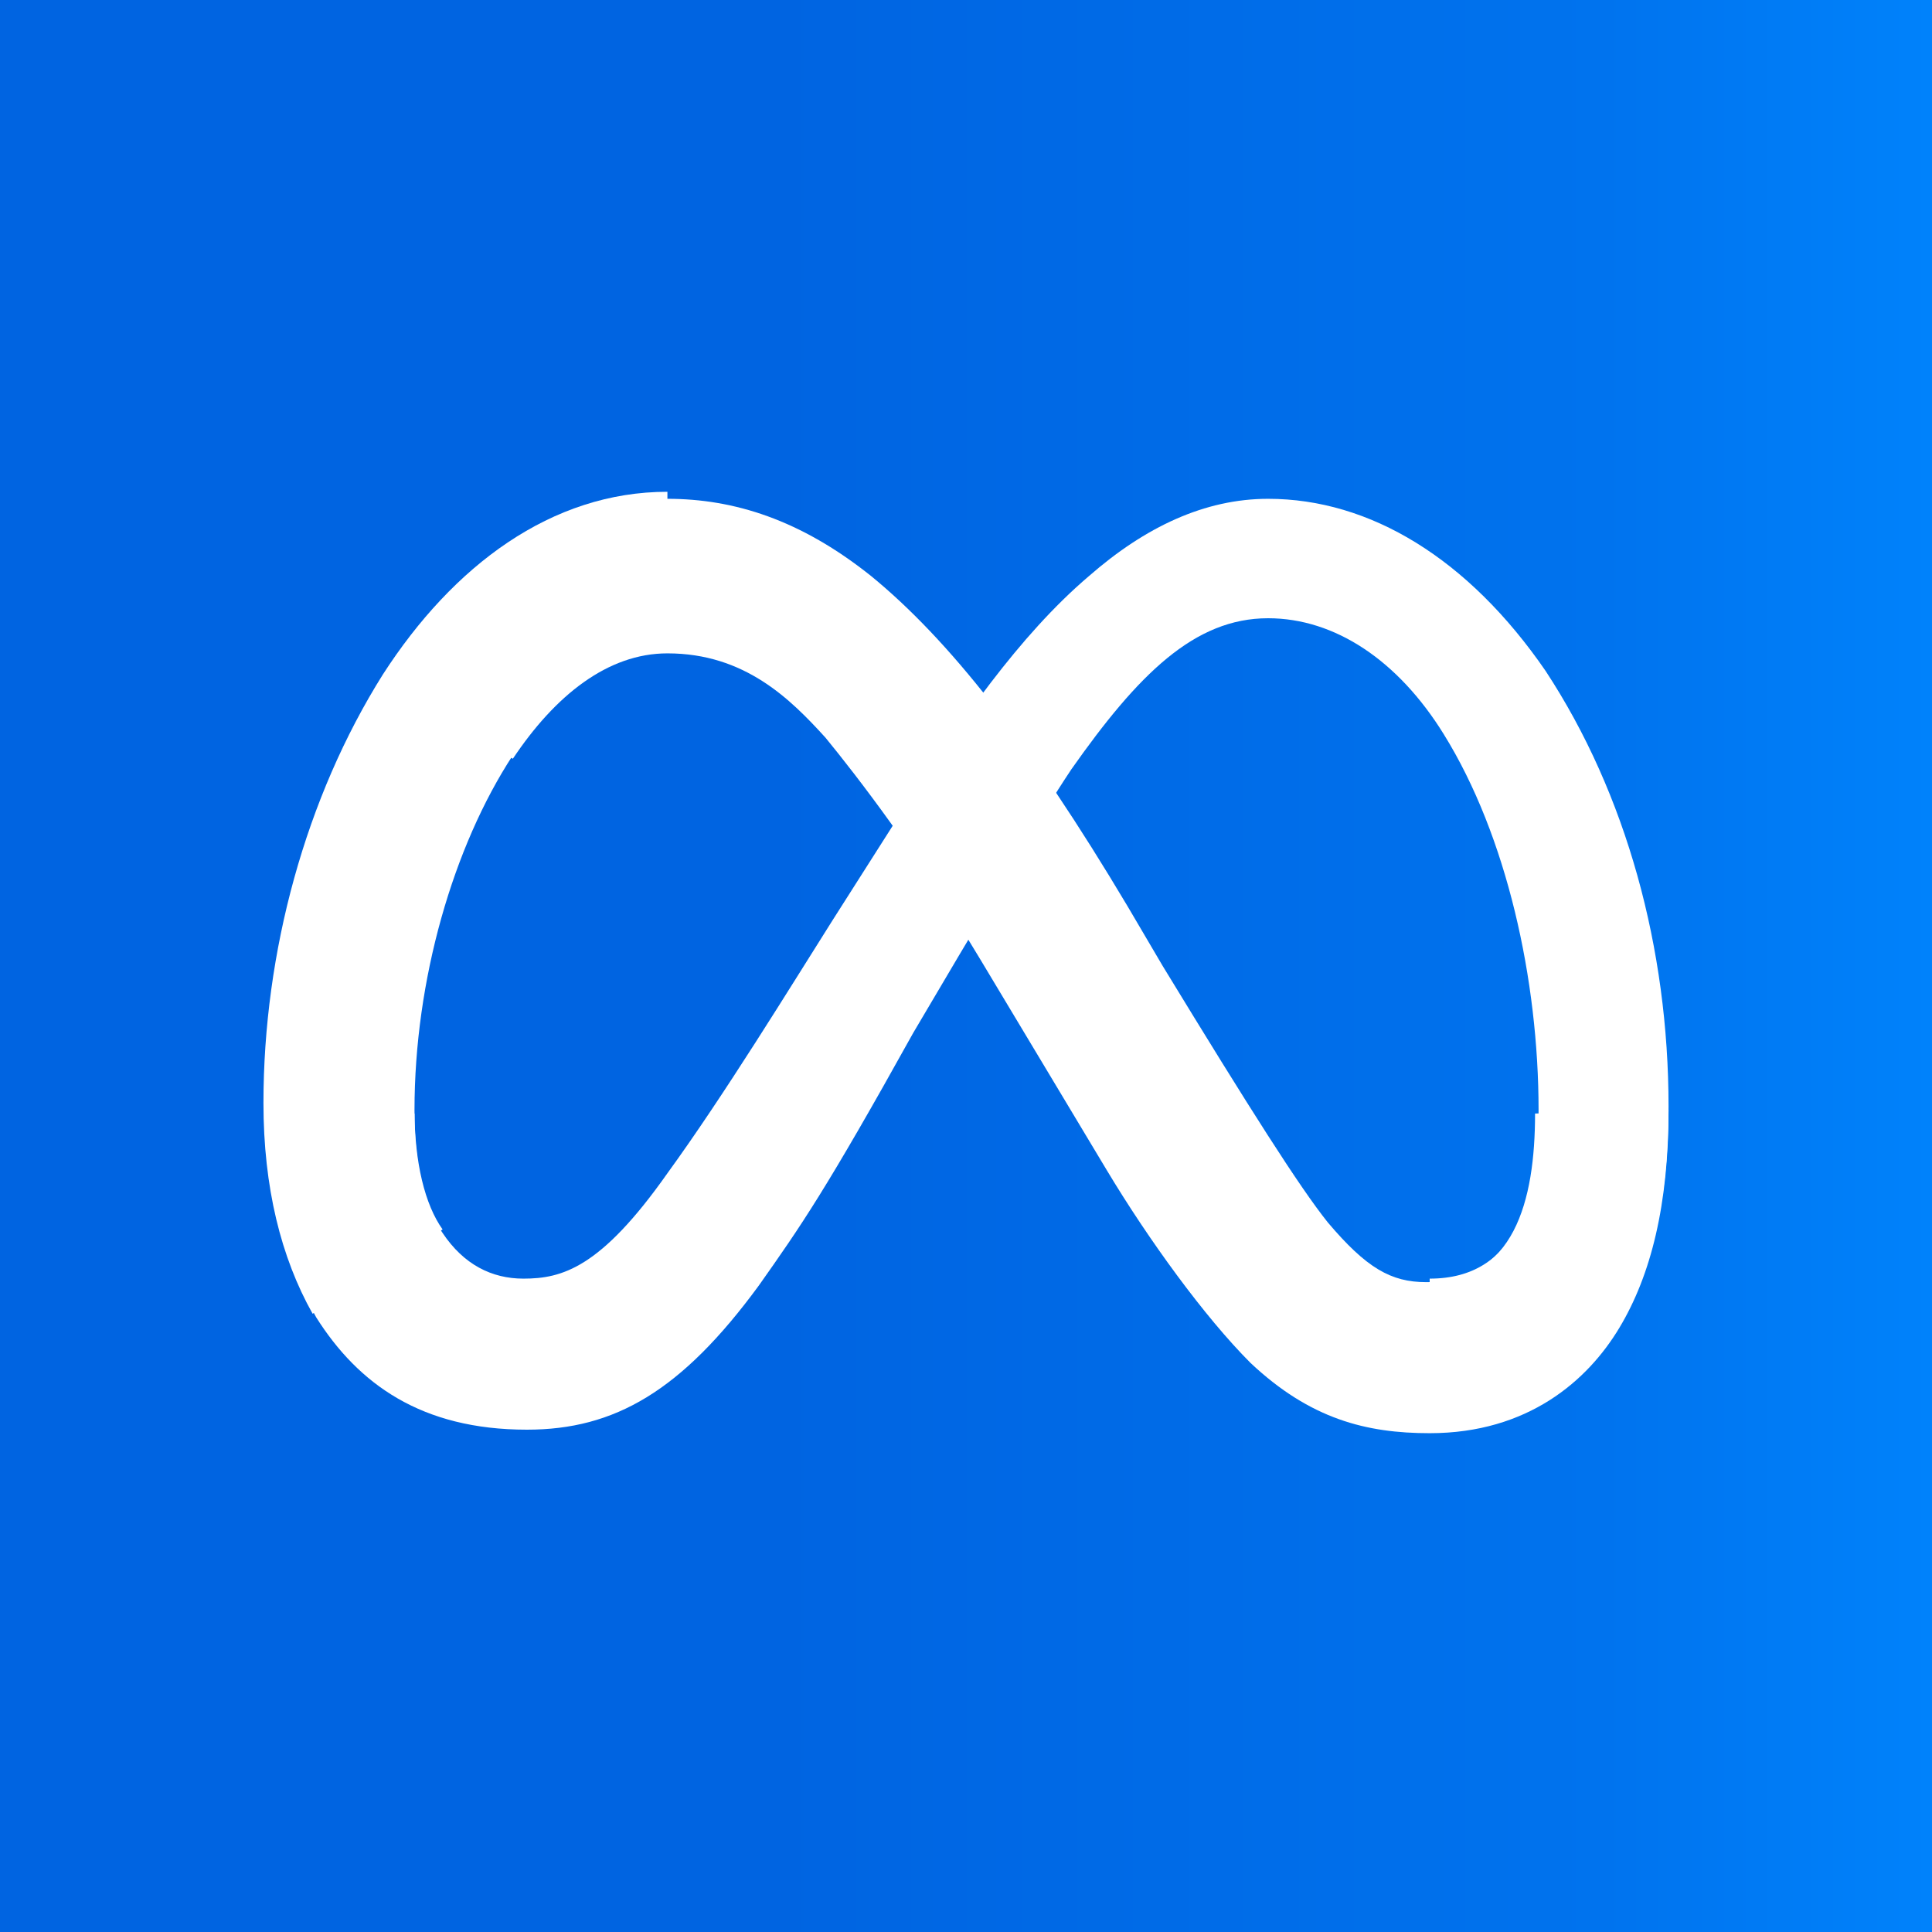 <svg xmlns="http://www.w3.org/2000/svg" viewBox="-270 393.9 55 55" xmlns:v="https://vecta.io/nano"><rect x="-270" y="393.9" width="55" height="55" fill="#333333" stroke="none"/><linearGradient id="A" gradientUnits="userSpaceOnUse" x1="-270" y1="421.39" x2="-215" y2="421.39"><stop offset="0" stop-color="#0064e1"/><stop offset=".4" stop-color="#0064e1"/><stop offset=".83" stop-color="#0073ee"/><stop offset="1" stop-color="#0082fb"/></linearGradient><path d="M-270 393.9h55v55h-55z" fill="url(#A)"/><g fill="#fff"><path d="M-258.2 425.6c0 1.5.3 2.7.8 3.4.6.9 1.4 1.3 2.3 1.3 1.1 0 2.2-.3 4.1-3 1.6-2.2 3.5-5.3 4.7-7.2l2.1-3.3c1.5-2.3 3.2-4.8 5.2-6.5 1.6-1.4 3.3-2.2 5.1-2.2 2.9 0 5.7 1.7 7.9 4.9 2.3 3.5 3.5 7.9 3.5 12.4 0 2.7-.5 4.7-1.4 6.2s-2.6 3-5.4 3v-4.3c2.5 0 3.1-2.3 3.1-4.8 0-3.7-.9-7.8-2.7-10.7-1.3-2.1-3.1-3.3-5-3.3-2.1 0-3.7 1.6-5.6 4.3-1 1.5-2 3.3-3.2 5.3l-1.3 2.2c-2.5 4.5-3.2 5.5-4.4 7.2-2.2 3-4.1 4.1-6.6 4.1-3 0-4.8-1.3-6-3.2-.9-1.6-1.4-3.6-1.4-6l4.2.2z"/><path d="M-259.1 413.3c2-3.1 4.8-5.2 8.1-5.2 1.9 0 3.8.6 5.8 2.2 2.2 1.8 4.5 4.7 7.3 9.4l1 1.7c2.5 4.1 3.9 6.3 4.7 7.3 1.1 1.3 1.8 1.7 2.8 1.7 2.5 0 3.1-2.3 3.1-4.8l3.8-.1c0 2.7-.5 4.7-1.4 6.2s-2.6 3-5.4 3c-1.8 0-3.4-.4-5.1-2-1.3-1.3-2.9-3.5-4.1-5.5l-3.6-6c-1.8-3-3.5-5.2-4.4-6.3-1-1.1-2.3-2.4-4.5-2.4-1.7 0-3.2 1.2-4.4 3l-3.7-2.2z"/><path d="M-251 412.4c-1.7 0-3.2 1.2-4.4 3-1.7 2.6-2.8 6.4-2.8 10.1 0 1.5.3 2.7.8 3.4l-3.7 2.4c-.9-1.6-1.4-3.6-1.4-6 0-4.3 1.2-8.7 3.4-12.2 2-3.1 4.8-5.2 8.1-5.2v4.5z"/></g></svg>